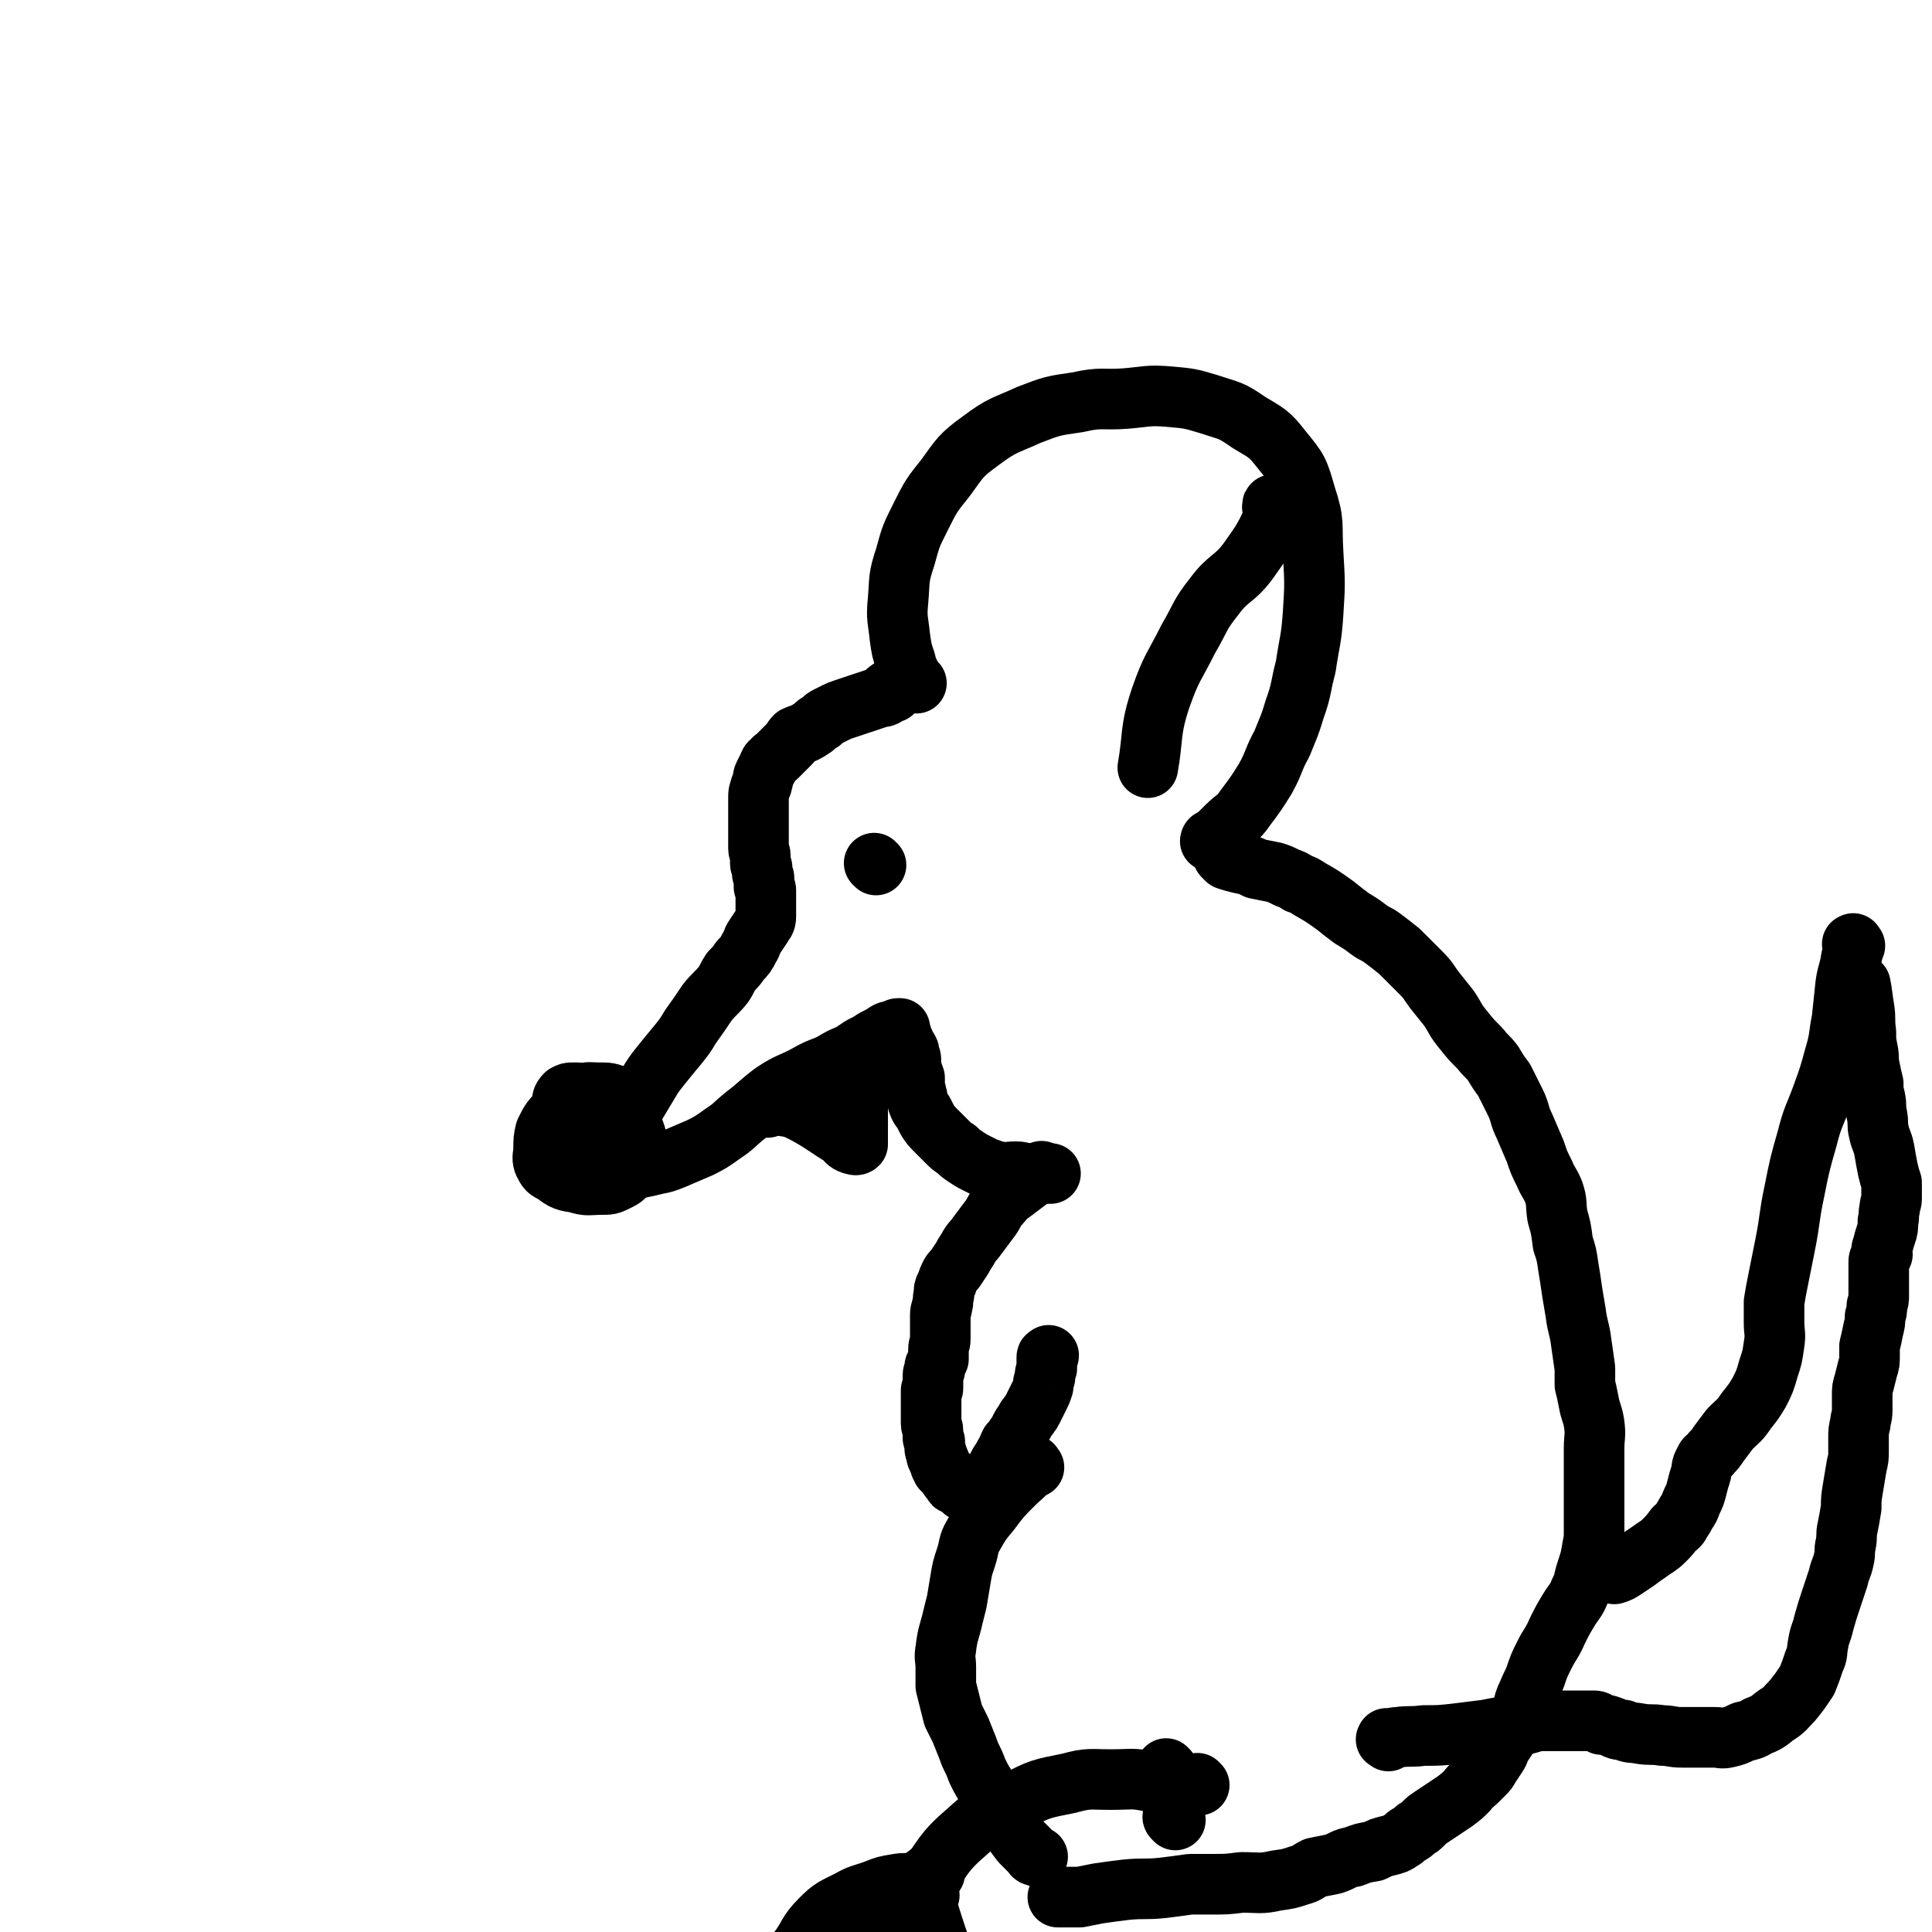 <svg viewBox='0 0 1052 1052' version='1.1' xmlns='http://www.w3.org/2000/svg' xmlns:xlink='http://www.w3.org/1999/xlink'><g fill='none' stroke='#000000' stroke-width='33' stroke-linecap='round' stroke-linejoin='round'><path d='M499,372c-1,-1 -1,-1 -1,-1 -1,-1 -1,-1 -1,-1 -1,-1 -1,-1 -1,-2 -2,-4 -2,-4 -3,-8 -2,-6 -2,-6 -3,-13 -1,-10 -2,-10 -1,-20 1,-12 0,-12 4,-24 3,-11 3,-11 8,-21 6,-12 6,-12 14,-22 8,-11 8,-12 19,-20 12,-9 13,-8 26,-14 13,-5 13,-5 27,-7 13,-3 13,-1 26,-2 12,-1 12,-2 24,-1 11,1 11,1 21,4 12,4 12,3 22,10 10,6 11,6 18,15 9,11 9,11 13,25 5,15 3,15 4,31 1,17 1,17 0,33 -1,15 -2,15 -4,29 -3,11 -2,12 -6,23 -3,10 -3,9 -7,19 -5,9 -4,10 -9,19 -5,8 -5,8 -11,16 -4,6 -5,5 -10,10 -2,2 -2,2 -5,5 -1,1 -1,1 -2,2 -1,0 -1,0 -1,0 -1,0 -1,1 -1,1 0,0 0,0 0,0 '/><path d='M486,377c-1,-1 -1,-1 -1,-1 -1,-1 -1,0 -1,0 0,0 -1,0 -1,1 -1,1 0,1 -1,2 -2,1 -2,0 -4,1 -3,1 -3,1 -6,2 -3,1 -3,1 -6,2 -3,1 -3,1 -6,2 -3,1 -3,1 -5,2 -2,1 -2,1 -4,2 -2,1 -2,1 -4,3 -2,1 -2,1 -4,3 -3,2 -3,2 -5,3 -2,1 -3,1 -5,2 -2,2 -1,2 -3,4 -2,2 -2,2 -4,4 -1,1 -1,1 -3,3 -1,1 -2,1 -3,3 -1,0 -1,1 -1,1 -1,1 0,1 -1,2 -1,2 -1,2 -2,4 -1,2 0,2 -1,4 0,2 -1,2 -1,3 -1,3 -1,3 -1,5 0,3 0,3 0,6 0,2 0,2 0,4 0,2 0,2 0,4 0,2 0,2 0,4 0,1 0,1 0,3 0,1 0,1 0,2 0,1 0,1 0,2 0,2 0,2 0,3 0,2 1,2 1,4 0,2 0,2 0,4 0,2 1,1 1,3 0,1 0,1 0,2 0,2 1,2 1,3 0,1 0,1 0,2 0,1 0,1 0,2 0,0 0,0 0,1 1,1 1,1 1,2 0,1 0,1 0,2 0,2 0,2 0,4 0,2 0,2 0,3 0,3 0,3 0,5 0,3 -1,3 -2,5 -2,3 -2,3 -4,6 -2,3 -1,3 -3,6 -2,4 -2,4 -5,7 -2,3 -2,3 -5,6 -2,3 -2,4 -4,7 -4,5 -5,5 -9,10 -4,6 -4,6 -9,13 -3,5 -3,5 -7,10 -5,6 -5,6 -9,11 -4,5 -4,5 -7,10 -3,5 -3,5 -6,10 -3,5 -3,5 -7,10 -3,5 -3,6 -6,10 -2,3 -3,3 -5,5 0,1 0,1 -1,2 0,1 0,1 -1,2 0,0 0,0 -1,1 0,0 -1,0 -1,0 -1,0 -1,0 -1,1 0,0 0,0 0,1 0,1 0,1 0,2 0,1 0,1 0,1 0,1 0,1 0,1 0,1 0,1 0,1 0,1 -1,1 0,1 2,1 3,1 6,1 4,0 4,0 8,-1 5,-1 5,-1 10,-2 5,-1 5,-1 9,-2 5,-1 5,-1 10,-3 7,-3 7,-3 14,-6 6,-3 6,-3 13,-8 6,-4 5,-4 11,-9 8,-6 8,-7 16,-13 9,-6 10,-5 19,-10 7,-4 7,-3 13,-6 5,-3 5,-3 10,-5 3,-2 3,-2 6,-4 4,-2 4,-2 7,-4 4,-2 4,-2 7,-4 2,-1 2,0 4,-1 1,0 1,-1 2,-1 0,0 0,0 1,0 0,0 -1,1 -1,1 0,1 0,0 1,1 0,1 0,1 0,1 0,1 1,0 1,1 0,1 0,1 0,1 0,1 1,1 1,2 1,1 0,1 1,2 0,1 1,1 1,2 1,1 1,1 1,3 1,2 1,2 1,4 0,2 0,2 0,4 1,2 1,2 2,5 0,2 0,2 0,4 0,3 1,3 1,5 1,2 0,3 1,5 1,3 2,3 3,5 1,2 1,2 2,4 2,3 2,3 5,6 3,3 3,3 6,6 2,2 2,2 5,4 2,2 2,2 5,4 3,2 3,2 7,4 2,1 2,1 4,2 4,1 4,2 7,2 4,1 4,0 9,0 4,0 4,1 8,1 6,0 6,0 11,0 '/><path d='M418,603c-1,-1 -2,-1 -1,-1 3,-1 4,-1 8,0 7,1 7,1 13,4 11,6 11,7 21,13 2,2 2,3 5,4 1,0 2,1 3,0 0,0 0,-1 0,-2 0,-4 0,-4 0,-9 0,-6 0,-6 0,-11 0,-6 0,-6 0,-11 0,-6 0,-6 1,-13 0,0 0,0 0,-1 '/><path d='M343,608c-1,-1 -1,-1 -1,-1 -1,-1 -1,0 -1,0 -2,3 -2,3 -4,5 -4,5 -4,4 -7,9 -2,3 -2,3 -4,6 0,1 0,1 0,3 0,1 0,2 2,3 1,1 2,1 4,1 2,0 2,-1 4,-3 3,-1 4,-1 5,-3 3,-4 2,-4 3,-8 1,-4 1,-4 0,-8 -1,-5 -1,-5 -3,-9 -2,-4 -2,-4 -5,-6 -4,-2 -5,-2 -10,-2 -6,0 -6,-1 -12,2 -5,2 -5,3 -9,8 -5,5 -5,5 -8,11 -1,4 -1,5 -1,10 0,3 -1,4 0,7 2,4 2,4 6,6 5,4 6,4 12,5 6,2 7,1 13,1 5,0 5,0 9,-2 4,-2 4,-2 6,-6 3,-5 3,-5 4,-11 1,-5 1,-6 -1,-11 -1,-5 -2,-5 -5,-9 -4,-5 -5,-5 -10,-8 -5,-2 -5,-2 -10,-2 -4,-1 -4,-1 -8,-1 -2,0 -2,0 -4,1 -2,2 -2,3 -2,6 -1,5 -2,5 -1,10 2,6 2,7 6,12 3,4 4,3 9,6 4,2 4,2 8,3 3,1 3,1 6,0 4,-1 4,-1 7,-3 1,0 1,-1 1,-1 '/><path d='M568,639c-1,-1 -1,-2 -1,-1 -1,0 0,1 0,1 0,0 -1,0 -1,0 -2,1 -2,1 -4,2 -4,3 -4,3 -8,6 -5,4 -5,3 -9,8 -4,4 -3,5 -7,10 -3,4 -3,4 -6,8 -2,3 -3,3 -5,7 -2,3 -2,3 -3,5 -2,3 -2,3 -4,6 -2,2 -2,2 -3,4 -1,2 -1,3 -2,5 -1,2 -1,2 -1,5 -1,3 0,3 -1,6 0,2 -1,2 -1,5 0,3 0,3 0,6 0,3 0,3 0,7 0,3 -1,3 -1,6 0,3 0,3 0,5 -1,2 -1,2 -2,4 0,1 0,1 0,2 0,1 -1,1 -1,3 0,1 0,1 0,2 0,1 0,1 0,2 0,2 0,2 0,3 0,1 -1,1 -1,1 0,1 0,1 0,2 0,1 0,1 0,3 0,1 0,1 0,2 0,2 0,2 0,4 0,2 0,2 0,3 0,2 0,2 0,4 0,2 1,2 1,4 0,1 0,1 0,2 0,1 0,1 0,2 0,1 1,1 1,2 0,1 0,1 0,3 0,0 0,0 0,1 0,1 1,1 1,3 0,0 0,0 0,1 1,1 1,1 1,2 0,0 0,0 0,0 0,1 1,1 1,2 0,0 0,1 0,1 1,1 1,1 1,2 0,0 1,0 1,1 1,1 1,1 2,2 0,0 0,0 1,1 0,1 0,1 1,2 1,0 0,1 1,1 0,1 0,1 1,1 1,0 1,0 1,0 1,0 1,1 1,1 1,1 1,1 2,2 1,1 1,1 3,1 1,0 1,0 2,0 1,0 1,0 2,0 1,0 1,0 2,0 1,0 1,0 2,-1 1,0 0,0 1,-1 1,0 1,0 2,0 0,-1 0,-1 1,-2 1,-1 0,-1 1,-3 1,-1 1,-1 2,-2 1,-2 0,-2 1,-4 1,-2 1,-2 3,-5 1,-2 1,-2 3,-5 0,-1 0,-1 1,-3 1,-1 1,-1 2,-2 1,-2 1,-2 2,-3 1,-2 1,-2 2,-4 1,-2 1,-1 2,-3 1,-2 1,-2 2,-3 1,-2 1,-1 2,-3 1,-2 1,-2 2,-4 1,-2 1,-2 2,-4 1,-2 1,-2 2,-5 0,-2 0,-2 1,-5 0,-2 0,-2 1,-5 0,-1 0,-1 0,-3 0,-1 0,-1 0,-2 0,-1 0,-1 0,-1 0,-1 1,0 1,-1 '/><path d='M667,466c-1,-1 -1,-2 -1,-1 -1,0 0,0 0,1 1,1 1,1 2,2 3,1 3,1 7,2 5,1 5,1 9,3 5,1 5,1 10,2 3,1 3,1 7,3 3,1 3,1 6,3 3,1 3,1 6,3 7,4 7,4 14,9 5,4 5,4 9,7 5,3 5,3 9,6 4,3 4,2 8,5 4,3 4,3 9,7 3,3 3,3 6,6 3,3 3,3 6,6 4,4 4,5 7,9 4,5 4,5 8,10 4,6 3,6 8,12 4,5 4,5 9,10 3,4 4,4 7,8 3,5 3,5 6,9 3,6 3,6 6,12 3,6 2,7 5,13 3,7 3,7 6,14 2,6 2,6 5,12 2,5 3,5 5,10 2,6 1,6 2,13 2,7 2,7 3,15 2,6 2,6 3,13 1,6 1,6 2,13 1,6 1,6 2,12 1,8 2,8 3,16 1,7 1,7 2,14 0,4 0,4 0,9 1,4 1,4 2,9 1,6 2,6 3,12 1,7 0,7 0,14 0,7 0,7 0,13 0,6 0,6 0,11 0,5 0,5 0,10 0,5 0,5 0,10 0,5 0,5 -1,10 -1,6 -1,6 -3,12 -2,6 -1,6 -4,12 -2,5 -3,5 -6,10 -3,5 -3,5 -6,11 -3,7 -4,7 -7,13 -3,6 -3,6 -5,12 -2,5 -2,4 -4,9 -2,4 -2,5 -3,9 -2,3 -2,3 -4,7 -2,3 -1,3 -3,6 -2,3 -2,3 -4,6 -2,3 -1,3 -3,6 -2,3 -2,3 -4,6 -1,2 -1,2 -3,4 -2,2 -2,2 -4,4 -2,2 -3,2 -5,5 -3,3 -3,3 -7,6 -3,2 -3,2 -6,4 -3,2 -3,2 -6,4 -3,2 -3,2 -5,4 -2,2 -2,2 -4,3 -2,2 -2,2 -4,3 -2,1 -2,2 -4,3 -3,2 -3,2 -7,3 -4,1 -4,1 -8,3 -6,1 -6,1 -11,3 -6,1 -5,2 -11,4 -5,1 -5,1 -10,2 -4,2 -4,3 -8,4 -6,2 -6,2 -13,3 -9,2 -9,1 -19,1 -8,1 -8,1 -16,1 -6,0 -6,0 -12,0 -7,1 -7,1 -15,2 -10,1 -10,0 -20,1 -8,1 -8,1 -15,2 -5,1 -5,1 -10,2 -5,0 -5,0 -10,0 -1,0 -1,0 -2,0 '/><path d='M756,948c-1,-1 -2,-1 -1,-1 0,-1 0,0 1,0 2,0 2,-1 5,-1 7,-1 7,0 14,-1 9,0 9,0 18,-1 8,-1 8,-1 16,-2 5,-1 5,-1 11,-2 5,-1 5,0 10,-1 5,-1 5,-2 10,-2 5,0 5,0 10,0 4,0 4,0 8,0 3,0 3,0 6,0 2,0 2,0 4,0 2,0 2,1 4,2 2,0 2,0 5,1 3,1 3,2 7,2 4,2 4,1 9,2 6,1 6,0 12,1 5,0 5,1 11,1 5,0 5,0 9,0 4,0 4,0 9,0 3,0 3,1 7,0 4,-1 4,-1 8,-3 4,-1 5,-1 8,-3 5,-2 5,-2 10,-6 5,-3 5,-4 9,-8 4,-5 4,-5 8,-11 2,-5 2,-5 4,-11 2,-4 1,-4 2,-9 1,-6 2,-6 3,-11 2,-7 2,-7 4,-13 2,-6 2,-6 4,-12 1,-5 2,-5 3,-10 1,-4 0,-4 1,-8 1,-5 0,-5 1,-9 1,-5 1,-5 2,-11 0,-5 0,-5 1,-11 1,-6 1,-6 2,-12 1,-4 1,-4 1,-8 0,-4 0,-4 0,-7 0,-4 0,-4 1,-8 0,-3 1,-3 1,-7 0,-4 0,-4 0,-8 0,-4 0,-4 1,-7 1,-4 1,-4 2,-8 1,-3 1,-3 1,-7 0,-2 0,-2 0,-5 1,-4 1,-4 2,-9 1,-4 1,-4 1,-7 1,-3 1,-3 1,-6 1,-3 1,-3 1,-6 0,-2 0,-2 0,-4 0,-2 0,-2 0,-4 0,-3 0,-3 0,-6 0,-2 0,-2 0,-4 0,-2 1,-2 2,-4 0,-2 -1,-2 0,-4 1,-4 1,-4 2,-7 1,-3 1,-3 1,-7 1,-3 0,-3 1,-7 0,-3 1,-3 1,-5 0,-2 0,-2 0,-4 0,-2 0,-2 0,-5 -1,-3 -1,-3 -2,-7 -1,-5 -1,-5 -2,-11 -1,-5 -2,-5 -3,-10 -1,-4 0,-4 -1,-9 -1,-4 0,-4 -1,-9 -1,-4 -1,-4 -1,-8 -1,-4 -1,-4 -2,-9 -1,-4 0,-4 -1,-9 -1,-5 -1,-5 -1,-10 -1,-7 0,-7 -1,-13 -1,-6 -1,-8 -2,-13 '/><path d='M477,471c-1,-1 -1,-1 -1,-1 '/><path d='M563,799c-1,-1 -1,-2 -1,-1 -1,0 0,0 -1,1 -4,5 -5,5 -9,9 -7,7 -7,7 -13,15 -5,6 -5,6 -9,13 -3,5 -2,6 -4,12 -2,6 -2,6 -3,12 -1,6 -1,6 -2,12 -1,4 -1,4 -2,8 -2,9 -3,9 -4,18 -1,5 0,5 0,10 0,5 0,5 0,10 1,4 1,4 2,8 1,4 1,4 2,8 2,4 2,4 4,8 2,5 2,5 4,10 2,6 3,6 5,12 3,6 3,6 7,12 2,5 2,5 5,10 3,5 3,5 6,9 3,4 3,4 6,8 3,3 3,3 6,6 1,2 1,1 3,2 '/><path d='M636,964c-1,-1 -1,-1 -1,-1 '/><path d='M653,972c-1,-1 -1,-1 -1,-1 '/><path d='M640,991c-1,-1 -1,-1 -1,-1 -1,-1 0,-1 0,-1 0,-1 0,-1 0,-2 0,-1 0,-1 0,-3 0,-1 0,-1 0,-2 0,-1 0,-1 0,-1 0,-1 0,-1 0,-1 0,0 0,-1 0,-1 -1,-2 0,-3 -2,-4 -4,-3 -5,-3 -11,-5 -10,-2 -10,-1 -21,-1 -12,0 -12,-1 -23,2 -15,3 -16,3 -29,10 -14,6 -15,6 -26,16 -14,12 -13,14 -24,29 -4,5 -4,5 -7,11 '/><path d='M501,1026c-1,-1 -1,-1 -1,-1 -1,-1 -1,0 -1,0 -1,0 -1,0 -2,0 -4,1 -4,0 -9,1 -6,1 -6,1 -11,3 -8,3 -8,2 -15,6 -8,4 -9,4 -15,10 -8,8 -6,9 -13,18 '/><path d='M506,1032c-1,-1 -1,-2 -1,-1 -1,3 -1,4 0,8 5,16 5,16 11,32 7,18 9,18 16,36 3,9 1,9 3,18 '/><path d='M509,1020c-1,-1 -1,-2 -1,-1 -4,2 -4,3 -7,6 -12,14 -15,12 -24,27 -9,14 -9,15 -12,30 -3,17 -2,17 -1,34 1,13 3,13 6,25 '/><path d='M694,276c-1,-1 -1,-2 -1,-1 -1,3 2,4 0,8 -5,11 -6,12 -13,22 -8,11 -11,9 -19,20 -8,10 -7,11 -14,23 -8,16 -9,15 -15,32 -6,18 -4,21 -7,38 '/><path d='M1010,515c-1,-1 -1,-2 -1,-1 -1,0 0,0 0,1 0,3 0,3 -1,7 -1,7 -2,7 -3,14 -1,9 -1,10 -2,19 -2,10 -1,10 -4,20 -3,11 -3,11 -7,22 -4,11 -5,11 -8,23 -4,14 -4,14 -7,29 -3,14 -2,14 -5,29 -2,10 -2,10 -4,20 -1,5 -1,5 -2,11 0,5 0,5 0,11 0,6 1,6 0,12 -1,7 -1,7 -3,13 -2,7 -2,7 -5,13 -3,5 -3,5 -7,10 -4,6 -4,5 -9,10 -3,4 -3,4 -6,8 -2,3 -2,3 -4,5 -2,3 -3,2 -4,5 -2,3 -1,4 -2,7 -1,3 -1,3 -2,7 -1,4 -1,4 -3,8 -1,3 -1,3 -3,6 -1,2 -1,2 -3,5 -1,2 -1,2 -3,3 -3,4 -3,4 -6,7 -3,3 -4,3 -8,6 -3,2 -3,2 -7,5 -3,2 -3,2 -6,4 -3,2 -3,2 -6,3 '/></g>
</svg>
